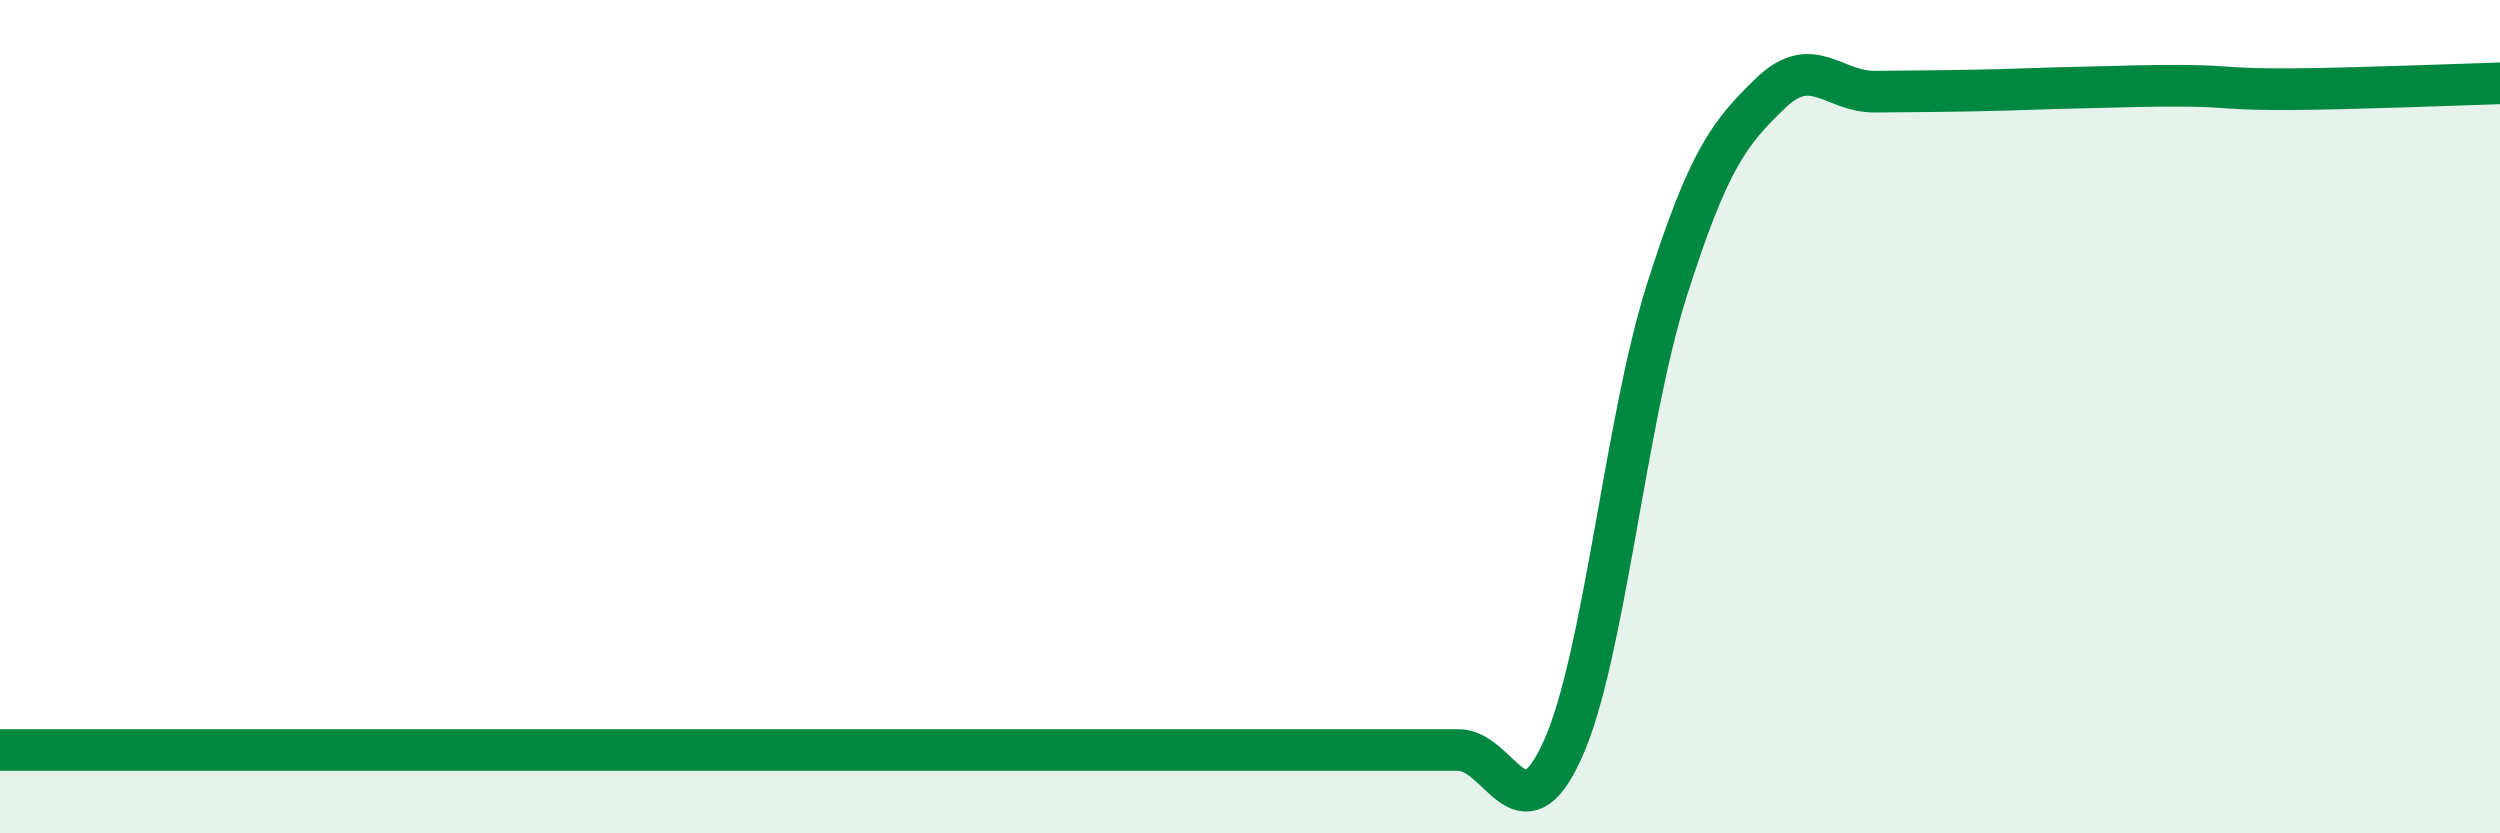 
    <svg width="60" height="20" viewBox="0 0 60 20" xmlns="http://www.w3.org/2000/svg">
      <path
        d="M 0,18 C 0.5,18 1.5,18 2.5,18 C 3.5,18 4,18 5,18 C 6,18 6.5,18 7.5,18 C 8.5,18 9,18 10,18 C 11,18 11.5,18 12.5,18 C 13.5,18 14,18 15,18 C 16,18 16.5,18 17.5,18 C 18.5,18 19,18 20,18 C 21,18 21.5,18 22.5,18 C 23.5,18 24,18 25,18 C 26,18 26.5,18 27.5,18 C 28.5,18 29,18 30,18 C 31,18 31.5,18 32.5,18 C 33.5,18 34,18 35,18 C 36,18 36.5,20.2 37.5,18 C 38.5,15.8 39,10.13 40,6.98 C 41,3.83 41.5,3.19 42.5,2.23 C 43.5,1.27 44,2.21 45,2.2 C 46,2.19 46.5,2.19 47.5,2.17 C 48.5,2.15 49,2.12 50,2.1 C 51,2.08 51.5,2.05 52.5,2.06 C 53.5,2.07 53.5,2.15 55,2.14 C 56.5,2.13 59,2.03 60,2L60 20L0 20Z"
        fill="#008740"
        opacity="0.1"
        stroke-linecap="round"
        stroke-linejoin="round"
      />
      <path
        d="M 0,18 C 0.5,18 1.5,18 2.5,18 C 3.5,18 4,18 5,18 C 6,18 6.5,18 7.5,18 C 8.5,18 9,18 10,18 C 11,18 11.5,18 12.5,18 C 13.5,18 14,18 15,18 C 16,18 16.5,18 17.5,18 C 18.5,18 19,18 20,18 C 21,18 21.5,18 22.5,18 C 23.5,18 24,18 25,18 C 26,18 26.5,18 27.5,18 C 28.5,18 29,18 30,18 C 31,18 31.5,18 32.5,18 C 33.5,18 34,18 35,18 C 36,18 36.5,20.2 37.5,18 C 38.5,15.8 39,10.13 40,6.98 C 41,3.83 41.5,3.19 42.5,2.23 C 43.5,1.27 44,2.21 45,2.2 C 46,2.19 46.5,2.19 47.5,2.17 C 48.5,2.15 49,2.12 50,2.1 C 51,2.08 51.5,2.05 52.5,2.06 C 53.5,2.07 53.5,2.15 55,2.14 C 56.5,2.13 59,2.03 60,2"
        stroke="#008740"
        stroke-width="1"
        fill="none"
        stroke-linecap="round"
        stroke-linejoin="round"
      />
    </svg>
  